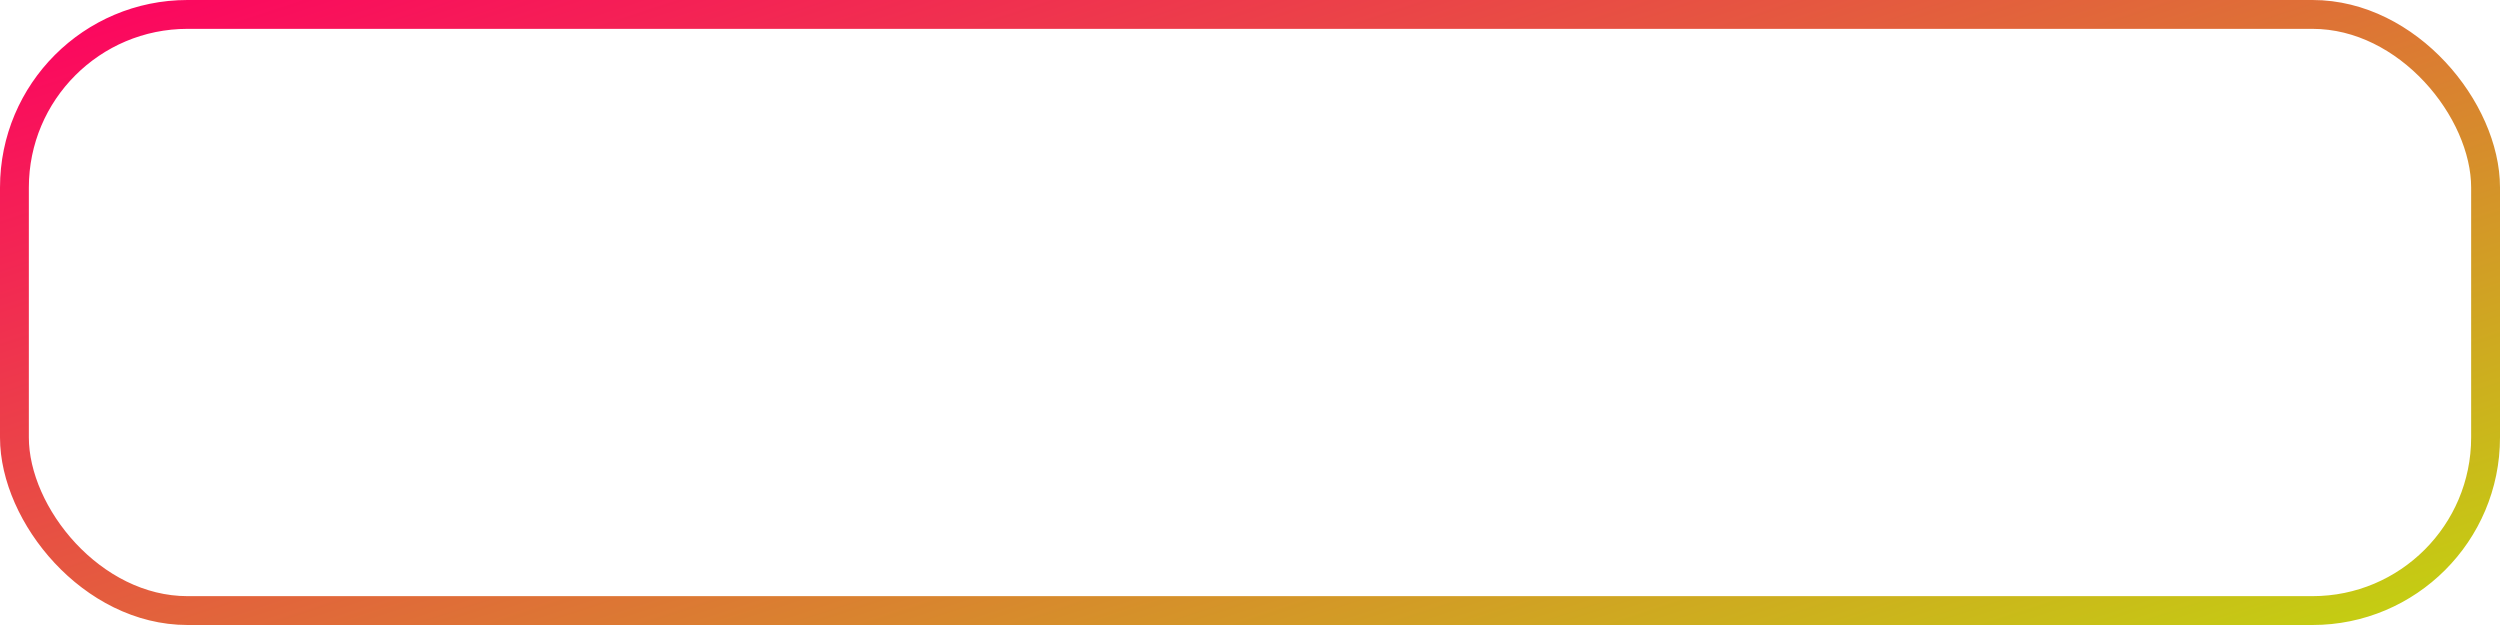 <?xml version="1.0" encoding="UTF-8"?> <svg xmlns="http://www.w3.org/2000/svg" width="200" height="50" viewBox="0 0 200 50" fill="none"> <rect x="1.154" y="1.154" width="197.692" height="47.692" rx="13.846" stroke="url(#paint0_linear)" stroke-width="2.308"></rect> <defs> <linearGradient id="paint0_linear" x1="-11.539" y1="6.818" x2="24.834" y2="118.078" gradientUnits="userSpaceOnUse"> <stop stop-color="#FC0560"></stop> <stop offset="1" stop-color="#BDE808"></stop> </linearGradient> </defs> </svg> 